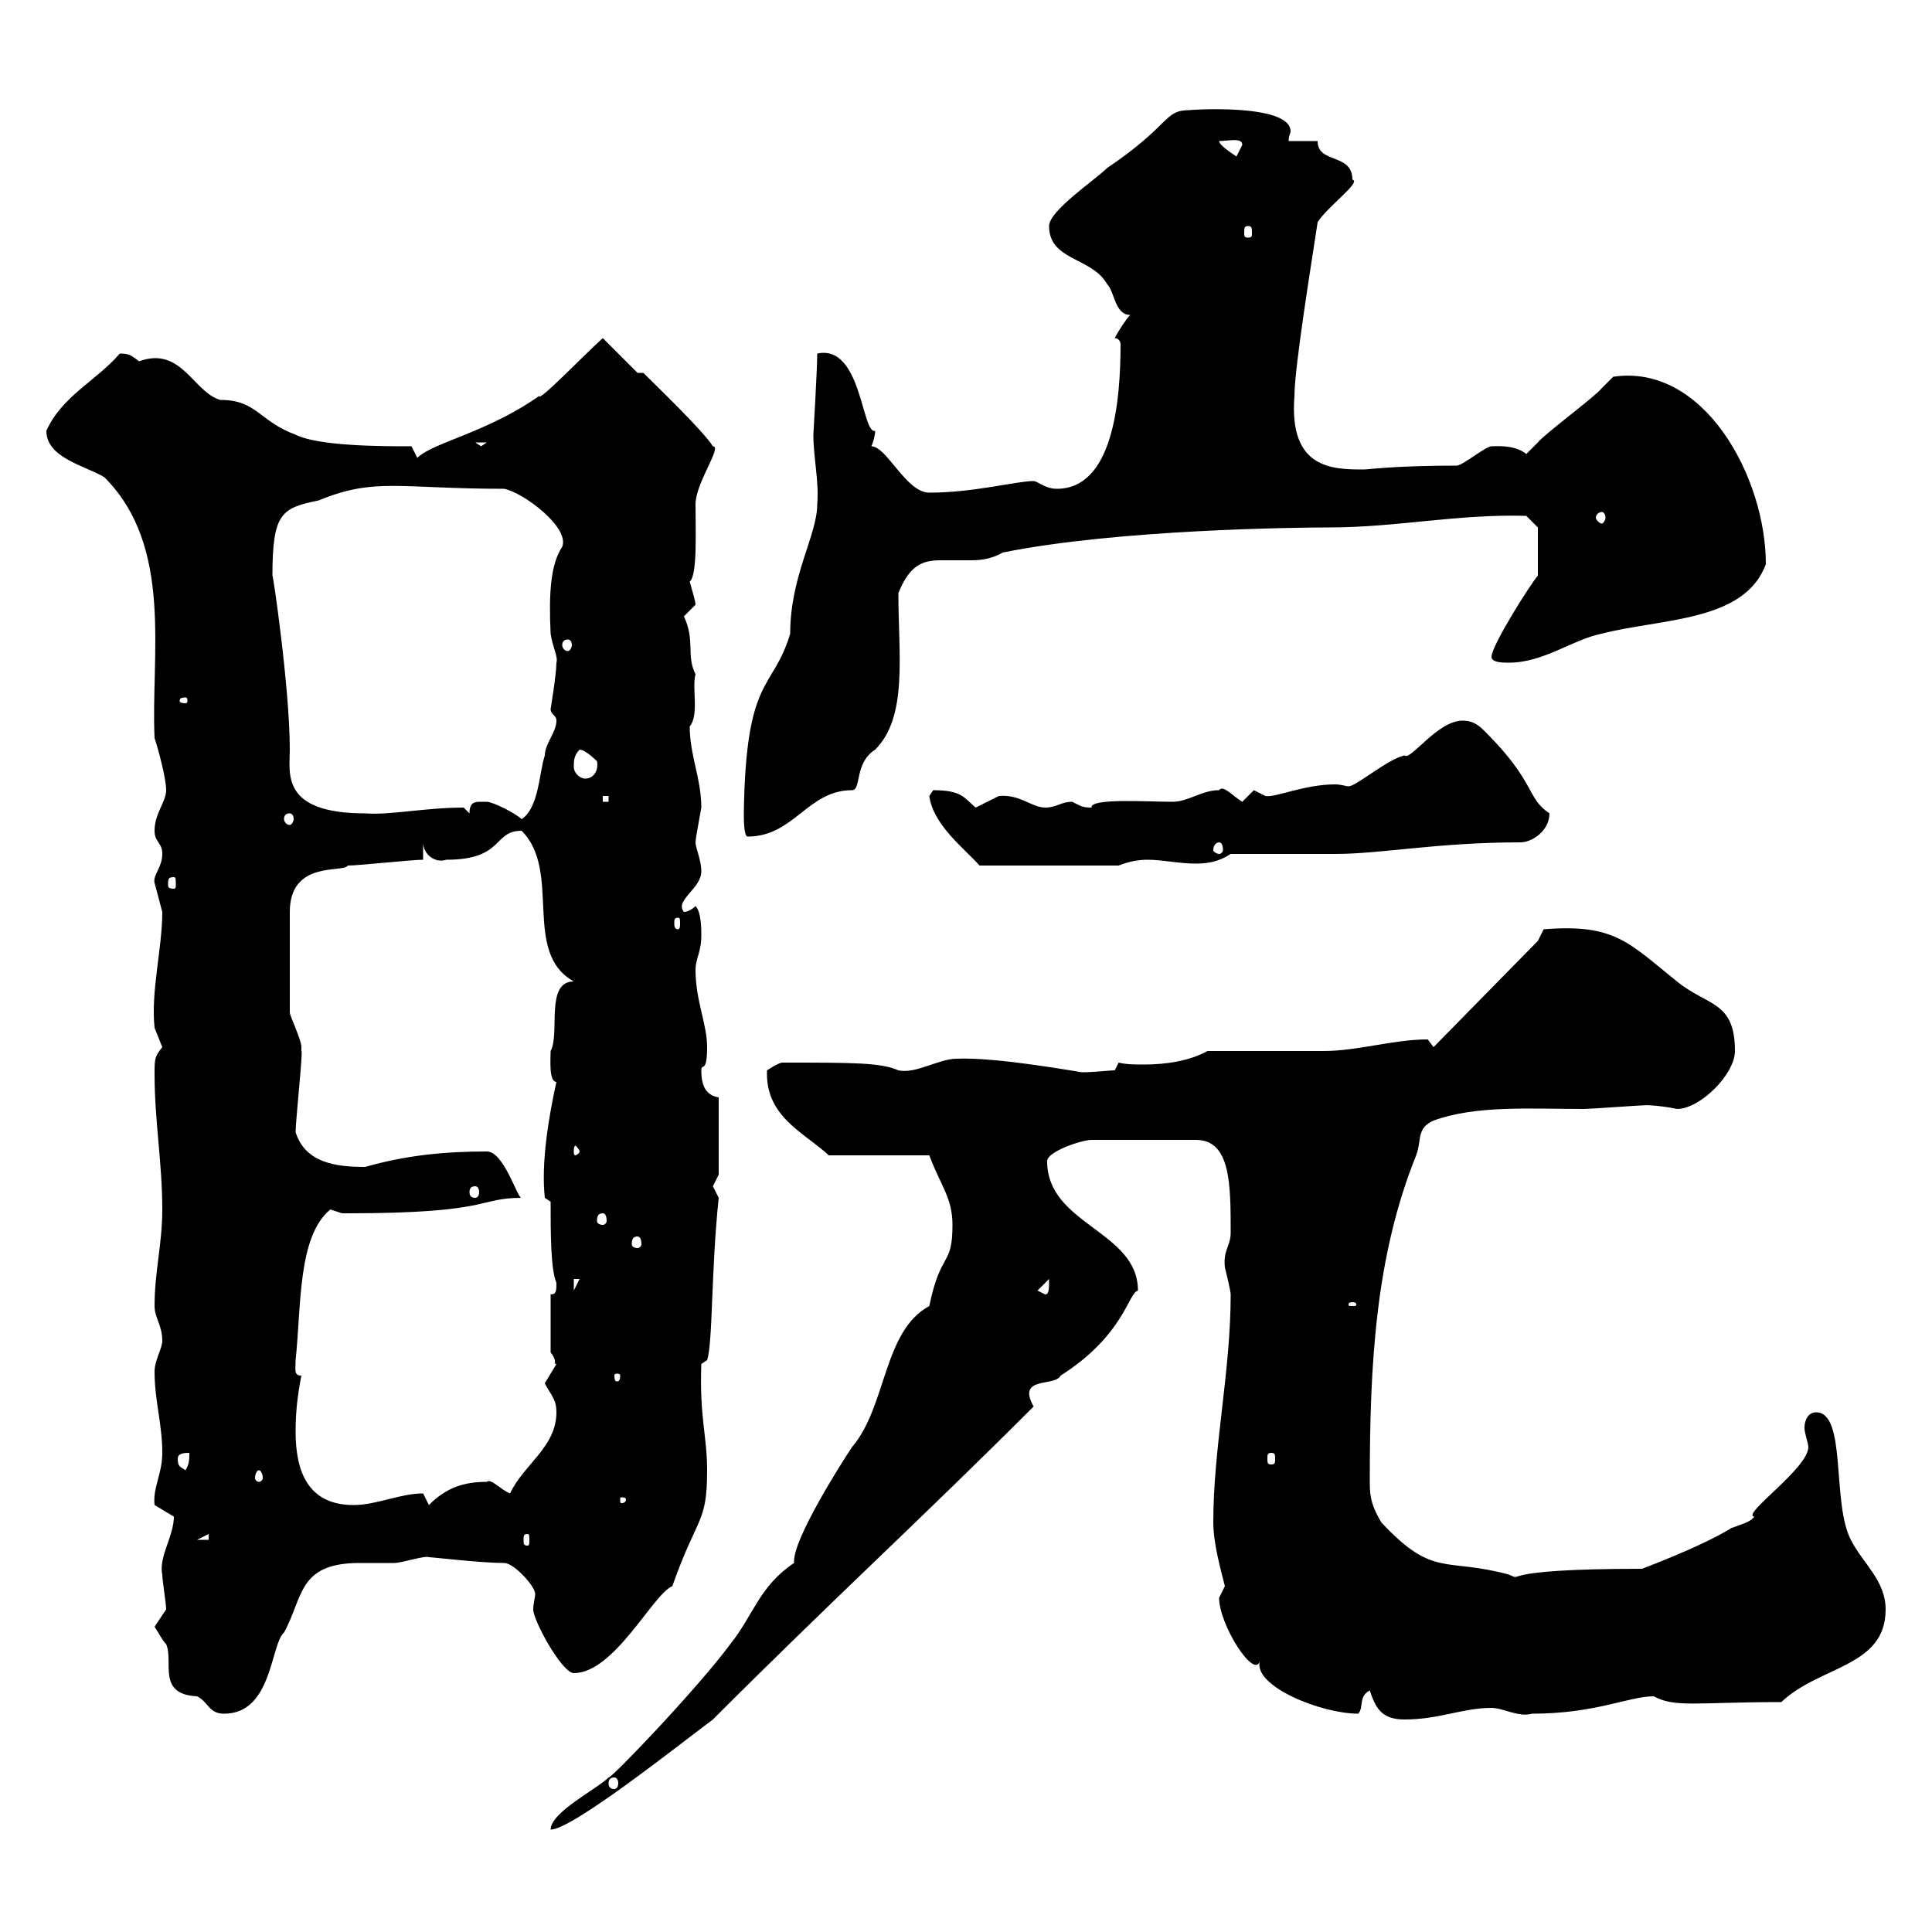 <svg xmlns="http://www.w3.org/2000/svg" xmlns:xlink="http://www.w3.org/1999/xlink" width="300" height="300"><path d="M123.30 242.70C117.90 246.30 117 250.80 113.40 255.30C108.30 262.20 94.80 276.30 94.50 276C92.70 277.80 85.50 281.40 85.50 284.10C88.80 284.10 104.70 271.50 110.70 267C130.20 247.50 142.50 236.40 160.50 218.40C157.80 213.60 163.80 215.40 164.70 213.60C174.60 207.30 175.20 200.70 176.70 200.40C176.70 191.10 162.60 190.20 162.60 180.30C162.60 178.80 168 177 169.50 177L185.70 177C191.10 177 191.10 183.90 191.10 191.40C191.10 193.50 189.90 194.10 190.20 196.80C190.20 196.80 191.10 200.40 191.10 201C191.10 213 188.40 224.70 188.40 236.40C188.40 239.70 189.60 243.90 190.20 246.30C190.20 246.30 189.30 248.10 189.30 248.10C189.30 252.30 194.70 260.70 195.60 258C194.70 261.90 205.20 266.10 210.90 266.10C211.80 265.20 210.90 263.40 212.70 262.50C213.60 265.20 214.50 267 218.10 267C223.50 267 227.10 265.20 231.60 265.20C233.40 265.20 235.80 266.70 237.90 266.10C247.80 266.10 252.90 263.40 256.80 263.40C260.10 265.20 263.40 264.30 276.60 264.30C282.60 258.60 292.80 258.90 292.80 249.90C292.80 245.40 289.20 242.70 287.40 239.10C284.40 233.40 286.80 219.30 282 219.30C280.80 219.30 280.20 220.50 280.20 221.70C280.20 222.60 280.80 224.10 280.80 224.70C280.80 228 270.30 235.20 272.40 235.50C271.80 236.40 270.30 236.70 268.80 237.30C264 240.30 254.10 243.90 255 243.60C231.30 243.60 237 245.70 234.30 244.50C224.40 241.80 222.60 245.10 214.50 236.40C212.70 233.40 212.70 231.90 212.70 229.80C212.70 211.80 213.60 195 219.90 179.40C220.80 177 219.90 175.20 222.60 174C229.20 171.60 237.60 172.20 246 172.20C246.90 172.20 255 171.60 255.90 171.60C255 171.60 257.70 171.60 260.40 172.20C264 172.20 269.40 166.80 269.40 163.20C269.40 155.40 265.20 156.30 260.40 152.40C252.90 146.40 250.80 143.40 239.70 144.30L238.80 146.10L222.60 162.60C222.60 162.60 221.70 161.40 221.70 161.40C216.30 161.40 210.90 163.20 205.50 163.20C202.80 163.20 190.20 163.20 187.50 163.20C184.80 164.70 181.20 165.30 177.60 165.30C176.40 165.30 174.90 165.30 173.70 165L173.10 166.20C172.20 166.20 170.10 166.50 168 166.50C167.70 166.50 154.80 164.10 148.50 164.40C145.80 164.40 142.20 166.80 139.50 166.20C136.80 165 132.60 165 121.50 165C120.90 165 119.10 166.20 119.10 166.20C118.80 173.40 124.80 175.80 128.70 179.40L144.30 179.40C146.10 184.20 147.90 186 147.90 190.20C147.90 196.80 146.10 194.10 144.30 202.80C137.10 206.70 137.70 218.40 132.30 224.70C130.50 227.40 123.30 238.80 123.30 242.40C123.30 242.40 123.30 242.70 123.30 242.70ZM95.40 276C95.70 276 96 276.30 96 276.90C96 277.50 95.70 277.80 95.40 277.80C94.80 277.80 94.50 277.50 94.50 276.90C94.50 276.30 94.80 276 95.40 276ZM24 252.60C24.60 253.50 25.20 254.70 25.80 255.30C27 258 24.30 263.10 30.60 263.40C32.40 264.30 32.40 266.10 34.80 266.10C42.30 266.10 42 255.30 44.10 253.50C47.10 248.10 46.20 242.70 55.80 242.70C57.60 242.70 59.70 242.70 61.20 242.70C62.40 242.70 66 241.50 66.60 241.80C67.20 241.80 74.70 242.70 78.30 242.70C79.80 242.70 83.10 246.30 83.10 247.50C83.10 248.10 82.80 249 82.80 249.90C82.80 251.70 87.30 259.80 89.10 259.80C95.40 259.80 101.40 247.50 104.40 246.30C108.30 235.20 109.80 236.70 109.80 228.30C109.80 222.90 108.60 220.20 108.90 211.80L109.80 211.20C110.70 208.50 110.40 197.40 111.60 186C111.60 186 110.70 184.20 110.70 184.20C110.70 184.20 111.60 182.40 111.60 182.40L111.60 170.40C109.80 170.10 108.90 168.90 108.90 166.20C108.90 165 109.80 166.80 109.80 162.60C109.80 159 108 155.40 108 150.60C108 148.80 108.90 147.90 108.90 145.20C108.90 144.30 108.90 141.60 108 140.70C108 140.70 107.10 141.60 106.20 141.60C104.70 139.80 108.90 138 108.90 135.30C108.90 133.50 108 131.70 108 130.80C108 130.20 108.60 127.20 108.90 125.40C108.90 120.90 107.10 117.30 107.10 112.80C108.60 111 107.40 106.80 108 104.70C106.50 101.70 108 99.60 106.20 95.70C106.20 95.70 108 93.90 108 93.90C108 93.30 107.40 91.50 107.10 90.30C108.30 89.40 108 82.50 108 78.30C108 75 112.20 69.30 110.70 69.30C109.20 66.90 101.70 59.70 99.90 57.90L99 57.90L93.60 52.50C90.30 55.50 83.70 62.40 83.70 61.50C75.60 67.20 67.20 68.70 64.80 71.10L63.90 69.30C59.40 69.30 49.50 69.30 45.90 67.50C40.20 65.40 39.90 62.10 34.20 62.10C30 60.90 28.20 53.70 21.60 56.10C20.40 55.20 20.10 54.90 18.60 54.90C15 59.10 9.60 61.50 7.20 66.90C7.20 71.10 13.20 72.30 16.20 74.10C27 84.90 23.40 101.70 24 114.60C24.60 116.40 25.80 120.90 25.80 122.70C25.80 124.50 24 126.30 24 129C24 130.80 25.20 130.80 25.20 132.60C25.20 134.70 23.70 135.90 24 137.10C24 137.10 25.20 141.60 25.20 141.60C25.20 147.30 23.40 153.90 24 159.60C24 159.60 25.20 162.60 25.20 162.60C24 164.10 24 164.40 24 166.80C24 174 25.20 180.60 25.20 187.80C25.20 193.20 24 197.40 24 202.80C24 204.60 25.20 205.80 25.20 208.20C25.20 209.40 24 211.20 24 213C24 217.50 25.20 221.10 25.20 225.60C25.20 228.90 23.70 231 24 233.70C24 233.70 27 235.50 27 235.50C27 238.50 24.60 241.80 25.20 244.50C25.20 245.40 25.80 249 25.80 249.90C25.80 249.90 24 252.60 24 252.60ZM81.90 238.20C82.20 238.20 82.20 238.50 82.20 239.10C82.20 239.70 82.20 240 81.90 240C81.30 240 81.30 239.70 81.30 239.10C81.30 238.50 81.30 238.20 81.90 238.20ZM32.40 238.20L32.40 239.10L30.60 239.10ZM46.80 213.60C45.60 213.60 45.90 212.70 45.90 211.20C46.80 202.80 46.20 192 51.30 187.80C51.30 187.80 53.10 188.40 53.10 188.40C54 188.40 54 188.40 54 188.40C76.50 188.40 74.10 186 81 186C80.40 186.30 78.30 178.80 75.60 178.80C69 178.80 63 179.40 56.70 181.20C52.20 181.20 47.40 180.60 45.90 175.80C45.90 174 47.10 162.90 46.80 163.20C46.80 163.20 46.80 162.60 46.80 162.60C46.80 161.40 45 157.80 45 157.20L45 141.60C45 133.50 53.40 135.60 54 134.40C55.80 134.40 63.90 133.50 65.70 133.50L65.70 130.80C65.70 132.60 67.50 134.10 69.30 133.50C78.30 133.50 76.50 129 81 129C87.30 135.30 81 147.90 89.10 152.40C84.60 152.40 87 160.50 85.50 163.20C85.50 164.40 85.20 168 86.40 168C85.20 173.40 84 180.60 84.60 186L85.50 186.60C85.50 191.40 85.50 197.10 86.40 199.20C86.40 200.40 86.40 201 85.50 201L85.50 210C86.70 211.50 85.80 211.80 86.40 211.80C86.40 211.80 84.60 214.80 84.60 214.80C85.50 216.60 86.40 217.20 86.40 219.30C86.40 224.70 81.30 227.40 79.20 231.90C77.70 231.30 76.20 229.50 75.60 230.10C72 230.10 69.30 231 66.60 233.70C66.60 233.70 65.70 231.90 65.70 231.90C62.10 231.90 58.50 233.70 54.90 233.70C47.70 233.70 45.90 228.30 45.90 222.30C45.90 219.30 46.20 216.60 46.80 213.60ZM97.20 232.80C97.20 233.40 96.60 233.40 96.60 233.40C96.30 233.40 96.30 233.40 96.30 232.80C96.30 232.50 96.30 232.50 96.60 232.50C96.60 232.50 97.20 232.50 97.20 232.80ZM40.20 228.30C40.50 228.30 40.80 228.90 40.80 229.50C40.80 229.80 40.50 230.10 40.20 230.10C39.90 230.10 39.60 229.80 39.60 229.50C39.60 228.90 39.90 228.30 40.20 228.30ZM27.60 226.50C27.60 225.60 28.80 225.60 29.40 225.60C29.40 226.50 29.40 227.40 28.80 228.30C27.90 227.70 27.60 227.70 27.60 226.50ZM197.40 225.60C198 225.60 198 225.90 198 226.50C198 227.10 198 227.40 197.40 227.40C196.80 227.40 196.80 227.10 196.80 226.50C196.80 225.90 196.80 225.60 197.40 225.60ZM96.30 213.60C96.30 214.50 96 214.50 95.70 214.50C95.70 214.50 95.40 214.50 95.40 213.60C95.40 213.30 95.70 213.30 95.70 213.30C96 213.30 96.30 213.30 96.30 213.60ZM210 202.20C210.60 202.20 210.60 202.50 210.60 202.50C210.60 202.80 210.60 202.80 210 202.80C209.40 202.80 209.40 202.80 209.40 202.50C209.40 202.50 209.40 202.20 210 202.20ZM161.10 200.40L162.90 198.60C162.90 200.10 162.90 201 162.30 201ZM89.10 198.60L90 198.60L89.10 200.40ZM99 192C99.30 192 99.60 192.30 99.60 193.20C99.60 193.50 99.30 193.80 99 193.80C98.40 193.80 98.10 193.50 98.10 193.20C98.10 192.30 98.40 192 99 192ZM93.60 188.40C93.90 188.40 94.20 188.70 94.20 189.60C94.20 189.90 93.90 190.20 93.60 190.20C93 190.20 92.70 189.90 92.70 189.60C92.70 188.70 93 188.40 93.60 188.40ZM73.80 184.20C74.10 184.20 74.40 184.50 74.40 185.10C74.40 185.70 74.10 186 73.80 186C73.20 186 72.90 185.70 72.90 185.10C72.90 184.50 73.20 184.20 73.80 184.20ZM90 178.80C90 179.10 89.40 179.40 89.40 179.40C89.10 179.40 89.10 179.10 89.10 178.80C89.10 178.50 89.10 177.90 89.40 177.90C89.40 177.90 90 178.50 90 178.80ZM105.30 142.50C105.60 142.50 105.60 142.80 105.60 143.40C105.60 143.70 105.60 144.30 105.30 144.30C104.70 144.30 104.70 143.70 104.70 143.40C104.70 142.80 104.70 142.50 105.30 142.50ZM27 136.20C27.30 136.20 27.30 136.50 27.30 137.40C27.30 137.70 27.30 138 27 138C26.10 138 26.10 137.70 26.10 137.40C26.10 136.50 26.10 136.20 27 136.20ZM144.30 123.60C144.90 128.10 149.70 131.70 152.10 134.40L173.70 134.40C175.20 133.80 176.70 133.50 178.20 133.50C180.60 133.50 183 134.10 185.70 134.10C187.50 134.10 189.30 133.80 191.10 132.60C193.80 132.60 204.60 132.60 207.30 132.60C214.50 132.60 223.20 130.80 236.10 130.80C237.90 130.80 240.60 129 240.60 126.30C237 123.90 238.50 121.50 230.70 113.70C229.80 112.80 228.90 111.90 227.10 111.90C223.20 111.90 219 118.20 218.10 117.30C215.40 117.90 210.60 122.10 209.40 122.10C209.10 122.10 208.20 121.80 207.30 121.80C202.50 121.80 198 123.90 196.50 123.60C196.50 123.60 194.70 122.70 194.70 122.70C194.70 122.70 192.90 124.50 192.90 124.50C191.40 123.60 189.90 121.80 189.30 122.70C186.60 122.70 184.50 124.50 182.10 124.50C178.20 124.50 169.20 123.90 169.50 125.40C168 125.40 167.70 125.10 166.50 124.50C164.70 124.50 164.10 125.40 162.30 125.40C160.20 125.40 158.40 123.30 155.10 123.60C155.10 123.60 151.50 125.40 151.50 125.40C149.70 123.90 149.40 122.70 144.90 122.70C144.90 122.70 144.30 123.60 144.30 123.60ZM189.30 130.80C189.60 130.80 189.90 131.10 189.90 132C189.90 132.30 189.60 132.60 189.30 132.60C189 132.60 188.40 132.30 188.40 132C188.40 131.10 189 130.80 189.30 130.80ZM115.50 126.30C115.50 127.20 115.50 129.90 116.10 129.90C123.30 129.90 125.40 122.70 132.30 122.70C133.80 122.70 132.60 118.50 135.90 116.40C141 111.30 139.50 101.70 139.50 92.10C141.30 87.60 143.40 87 146.10 87C147 87 148.50 87 150.30 87C151.80 87 153.60 87 155.70 85.80C173.40 82.20 201.60 81.90 206.40 81.90C216.90 81.90 226.20 79.80 237 80.10L238.80 81.90L238.80 89.40C237.90 90.30 231.60 100.20 231.60 102C231.60 102.90 233.40 102.90 234.30 102.90C239.70 102.90 244.20 99.30 248.70 98.40C258 96 270.90 96.60 274.20 87.60C274.20 74.10 264.60 56.40 250.50 58.50C250.50 58.50 248.70 60.30 248.70 60.30C247.80 61.50 239.70 67.50 238.80 68.70C238.80 68.70 237 70.50 237 70.50C235.20 69 232.20 69.30 231.60 69.30C230.70 69.30 227.10 72.30 226.20 72.30C216.60 72.30 212.40 72.90 211.80 72.90C207 72.90 200.10 72.90 201 61.50C201 57 203.70 40.50 204.60 34.50C206.10 32.10 211.50 28.20 210 27.90C210 23.70 204.60 25.50 204.60 21.90L200.10 21.90C200.10 21 200.40 20.70 200.40 20.40C200.40 15.90 183.90 17.10 184.80 17.10C180.60 17.10 182.10 19.20 171.90 26.10C170.10 27.90 162.90 32.70 162.90 35.10C162.90 40.50 169.50 39.90 171.90 44.10C173.10 45.30 173.10 48.90 175.50 48.90C174.90 49.50 173.70 51.30 173.10 52.50C173.70 52.50 174 53.10 174 53.40C174 62.40 172.80 75.90 164.10 75.90C162.30 75.90 161.10 74.70 160.50 74.70C157.80 74.70 151.20 76.50 144.30 76.50C140.70 76.50 137.70 69.30 135.30 69.30C135.60 68.70 135.90 67.50 135.90 66.90C133.80 67.50 133.80 53.40 126.90 54.90C126.90 57.30 126.30 67.50 126.30 67.50C126.30 71.10 127.20 74.70 126.90 78.30C126.90 83.10 122.70 89.40 122.70 98.40C120 107.40 115.80 104.70 115.50 126.30ZM45 126.30C45.30 126.30 45.60 126.60 45.60 127.20C45.60 127.50 45.30 128.10 45 128.10C44.40 128.10 44.10 127.50 44.10 127.20C44.10 126.60 44.40 126.30 45 126.30ZM74.70 124.50C73.80 124.50 72.90 124.50 72.90 126.30C72.90 126.30 72 125.40 72 125.40C66 125.40 60.60 126.60 56.70 126.30C43.50 126.30 45 120 45 116.40C45 106.80 42.30 88.50 42.30 89.40C42.30 79.50 43.80 78.90 49.50 77.70C58.20 74.10 62.10 75.90 78.30 75.90C81.30 76.50 88.50 81.90 87.30 84.90C85.50 87.60 85.20 92.10 85.50 98.40C85.80 100.50 86.70 102 86.40 102.90C86.40 104.70 85.50 110.10 85.50 110.10C85.50 111 86.40 111 86.40 111.90C86.40 113.70 84.60 115.50 84.60 117.30C83.70 120 83.70 125.40 81 127.20C80.10 126.30 76.50 124.50 75.60 124.50C75.60 124.50 74.70 124.50 74.70 124.50ZM93.60 123.60L94.50 123.60L94.50 124.50L93.60 124.50ZM89.10 119.10C89.10 118.20 89.10 117.30 90 116.40C90.90 116.40 92.70 118.20 92.70 118.20C93 119.70 92.10 120.90 90.90 120.90C90 120.90 89.10 120 89.10 119.10ZM28.80 108.30C29.10 108.30 29.10 108.60 29.10 108.90C29.10 108.90 29.10 109.20 28.80 109.20C27.90 109.20 27.90 108.90 27.90 108.90C27.90 108.60 27.90 108.30 28.80 108.30ZM88.20 99.30C88.50 99.30 88.80 99.60 88.80 100.20C88.80 100.50 88.50 101.10 88.20 101.10C87.60 101.10 87.30 100.50 87.30 100.20C87.30 99.60 87.60 99.30 88.20 99.30ZM248.70 79.50C249 79.50 249.30 79.80 249.30 80.40C249.30 80.70 249 81.30 248.70 81.30C248.40 81.30 247.80 80.70 247.80 80.40C247.80 79.80 248.40 79.50 248.70 79.50ZM73.80 68.70L75.60 68.70L74.70 69.30ZM193.80 35.10C194.40 35.10 194.40 35.40 194.40 36.30C194.40 36.60 194.40 36.90 193.80 36.90C193.20 36.90 193.20 36.60 193.20 36.30C193.20 35.40 193.20 35.10 193.80 35.10ZM189.30 21.90C190.80 21.90 192.90 21.30 192.90 22.50C192.90 22.50 192 24.30 192 24.30C191.10 23.70 189.30 22.50 189.30 21.90Z"/></svg>